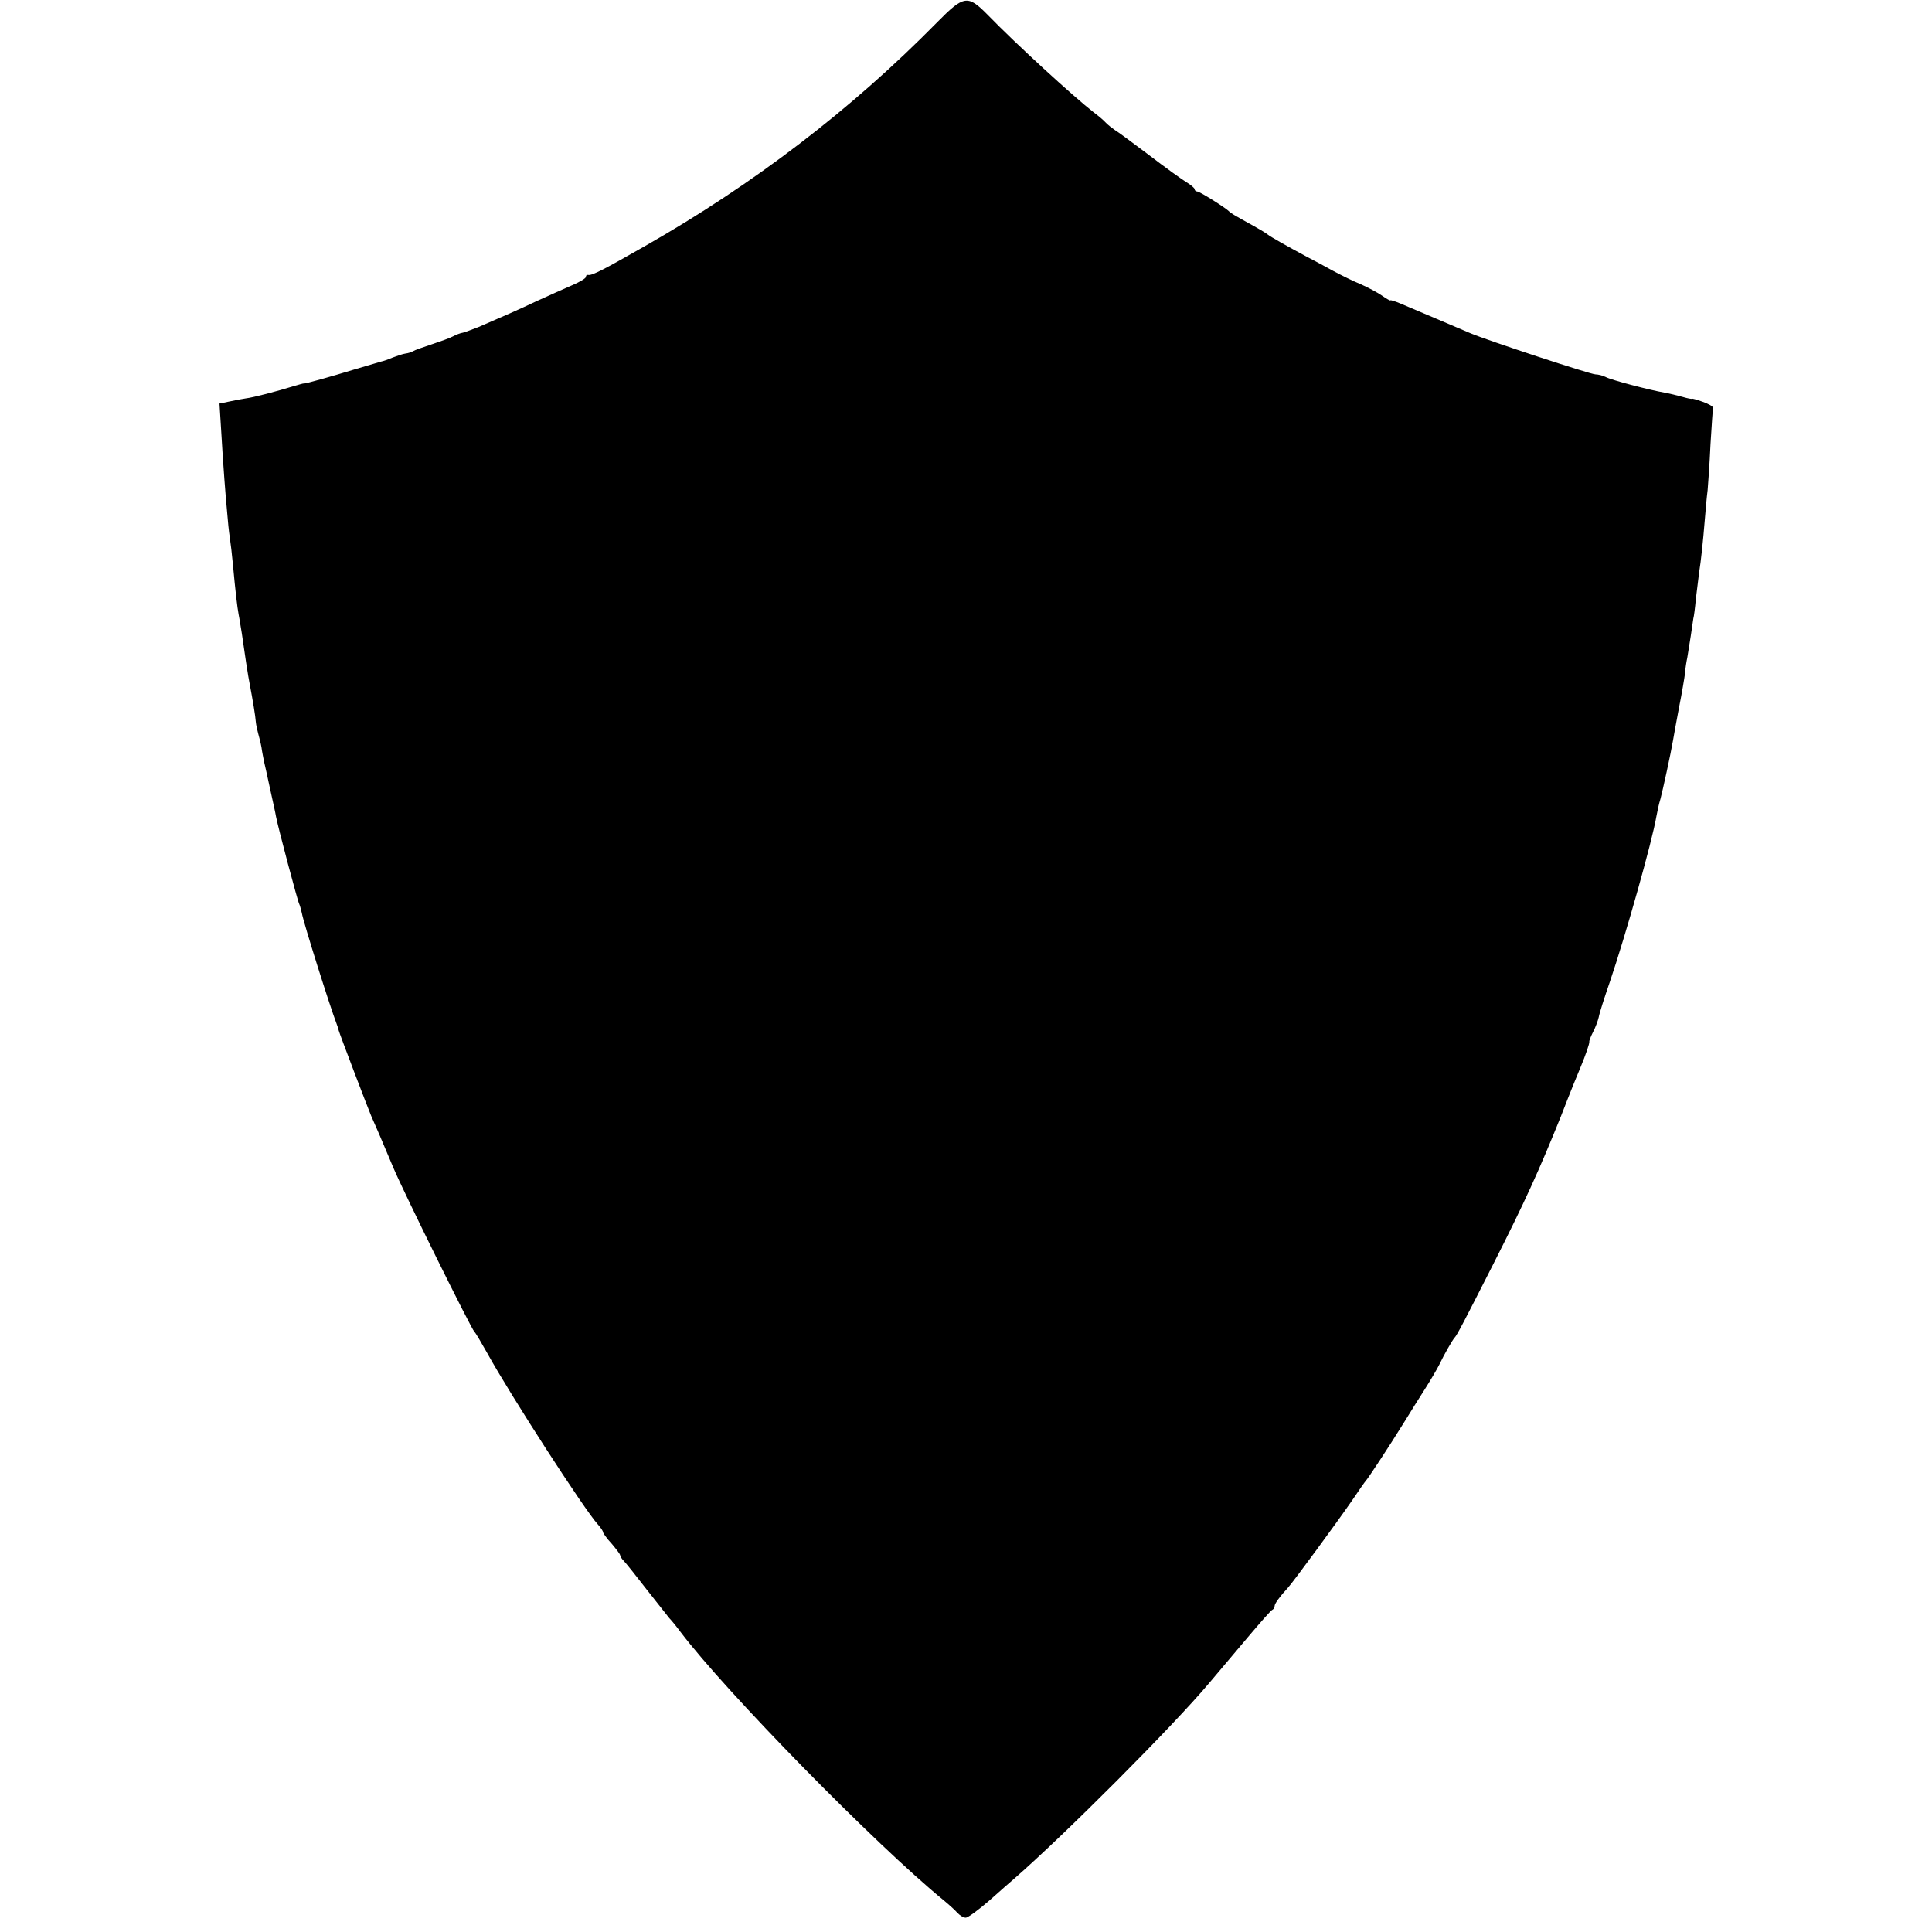 <?xml version="1.0" standalone="no"?>
<!DOCTYPE svg PUBLIC "-//W3C//DTD SVG 20010904//EN"
 "http://www.w3.org/TR/2001/REC-SVG-20010904/DTD/svg10.dtd">
<svg version="1.0" xmlns="http://www.w3.org/2000/svg"
 width="676pt" height="676pt" viewBox="0 0 676 676"
 preserveAspectRatio="xMidYMid meet">
<g transform="translate(0,676) scale(0.1,-0.1)"
fill="#000000" stroke="none">
<path d="M3279 6682 c-301 -306 -643 -567 -1024 -784 -142 -81 -184 -103 -197
-100 -5 1 -8 -2 -8 -7 0 -5 -22 -18 -48 -29 -27 -12 -82 -36 -123 -55 -70 -33
-109 -50 -204 -91 -23 -9 -47 -18 -55 -20 -8 -1 -24 -7 -35 -13 -11 -6 -45
-18 -75 -28 -30 -10 -59 -20 -65 -24 -5 -3 -17 -7 -26 -8 -9 -1 -29 -8 -45
-14 -16 -7 -34 -13 -40 -14 -6 -2 -48 -14 -95 -28 -78 -24 -171 -50 -176 -49
-2 1 -17 -4 -35 -9 -58 -18 -142 -40 -168 -43 -14 -2 -40 -7 -58 -11 l-34 -7
6 -96 c3 -54 8 -128 11 -167 3 -38 7 -92 10 -120 2 -27 6 -66 9 -85 3 -19 8
-62 11 -95 9 -97 15 -148 20 -175 3 -14 7 -43 11 -65 8 -58 23 -157 28 -180
10 -52 20 -112 21 -130 1 -11 5 -29 8 -40 3 -11 9 -33 12 -50 2 -16 7 -39 9
-50 3 -11 12 -54 21 -95 9 -41 19 -85 21 -98 8 -41 76 -297 81 -305 2 -4 6
-18 9 -31 6 -35 100 -332 121 -386 3 -8 7 -19 8 -25 3 -12 102 -272 114 -300
14 -31 36 -82 77 -180 37 -88 273 -565 284 -575 4 -3 23 -36 44 -73 82 -149
342 -551 388 -601 10 -11 18 -23 18 -27 0 -3 13 -22 30 -40 16 -19 30 -37 30
-41 0 -4 6 -13 13 -20 7 -7 43 -52 80 -100 37 -47 73 -92 79 -100 7 -7 25 -29
39 -48 159 -210 682 -744 922 -940 17 -14 38 -33 46 -42 9 -10 22 -18 30 -18
8 0 46 28 85 62 39 35 76 67 83 73 176 153 556 534 683 685 12 14 29 34 38 45
9 11 53 63 97 115 44 52 83 97 88 98 4 2 7 8 7 13 0 8 19 34 46 63 17 18 177
236 225 306 24 36 46 67 49 70 6 6 77 113 134 205 20 33 53 85 72 115 19 30
42 69 50 85 17 36 47 88 54 95 8 8 35 60 134 255 113 223 161 329 238 520 32
83 63 159 68 170 18 43 32 84 31 90 -1 3 5 18 13 34 8 15 17 39 20 52 2 13 20
69 39 124 55 162 148 491 163 580 3 17 9 44 14 60 8 30 36 158 44 205 2 14 12
66 21 115 10 50 19 104 21 120 1 17 5 41 8 55 2 14 8 48 12 75 4 28 8 55 9 61
2 6 6 37 9 70 4 32 9 73 11 89 7 44 14 111 20 185 3 36 7 83 10 105 2 22 7 94
10 160 4 66 8 124 9 128 0 5 -16 14 -36 21 -21 8 -38 12 -38 11 0 -2 -15 1
-32 6 -18 5 -46 12 -63 15 -53 9 -190 45 -207 55 -10 5 -26 9 -35 9 -18 0
-379 119 -438 144 -16 7 -70 30 -120 51 -49 21 -106 45 -125 53 -19 8 -35 13
-35 11 0 -2 -13 5 -30 17 -16 11 -50 29 -75 40 -25 10 -67 31 -95 46 -27 15
-70 38 -95 51 -67 36 -124 68 -135 77 -5 4 -26 17 -46 28 -74 41 -84 47 -89
53 -12 12 -102 69 -111 69 -5 0 -9 4 -9 8 0 4 -13 15 -28 24 -15 9 -75 52
-131 95 -57 43 -111 83 -120 88 -9 6 -23 17 -31 25 -8 9 -27 25 -42 36 -72 56
-273 240 -372 342 -70 71 -83 69 -177 -26z"/>
</g>
</svg>
